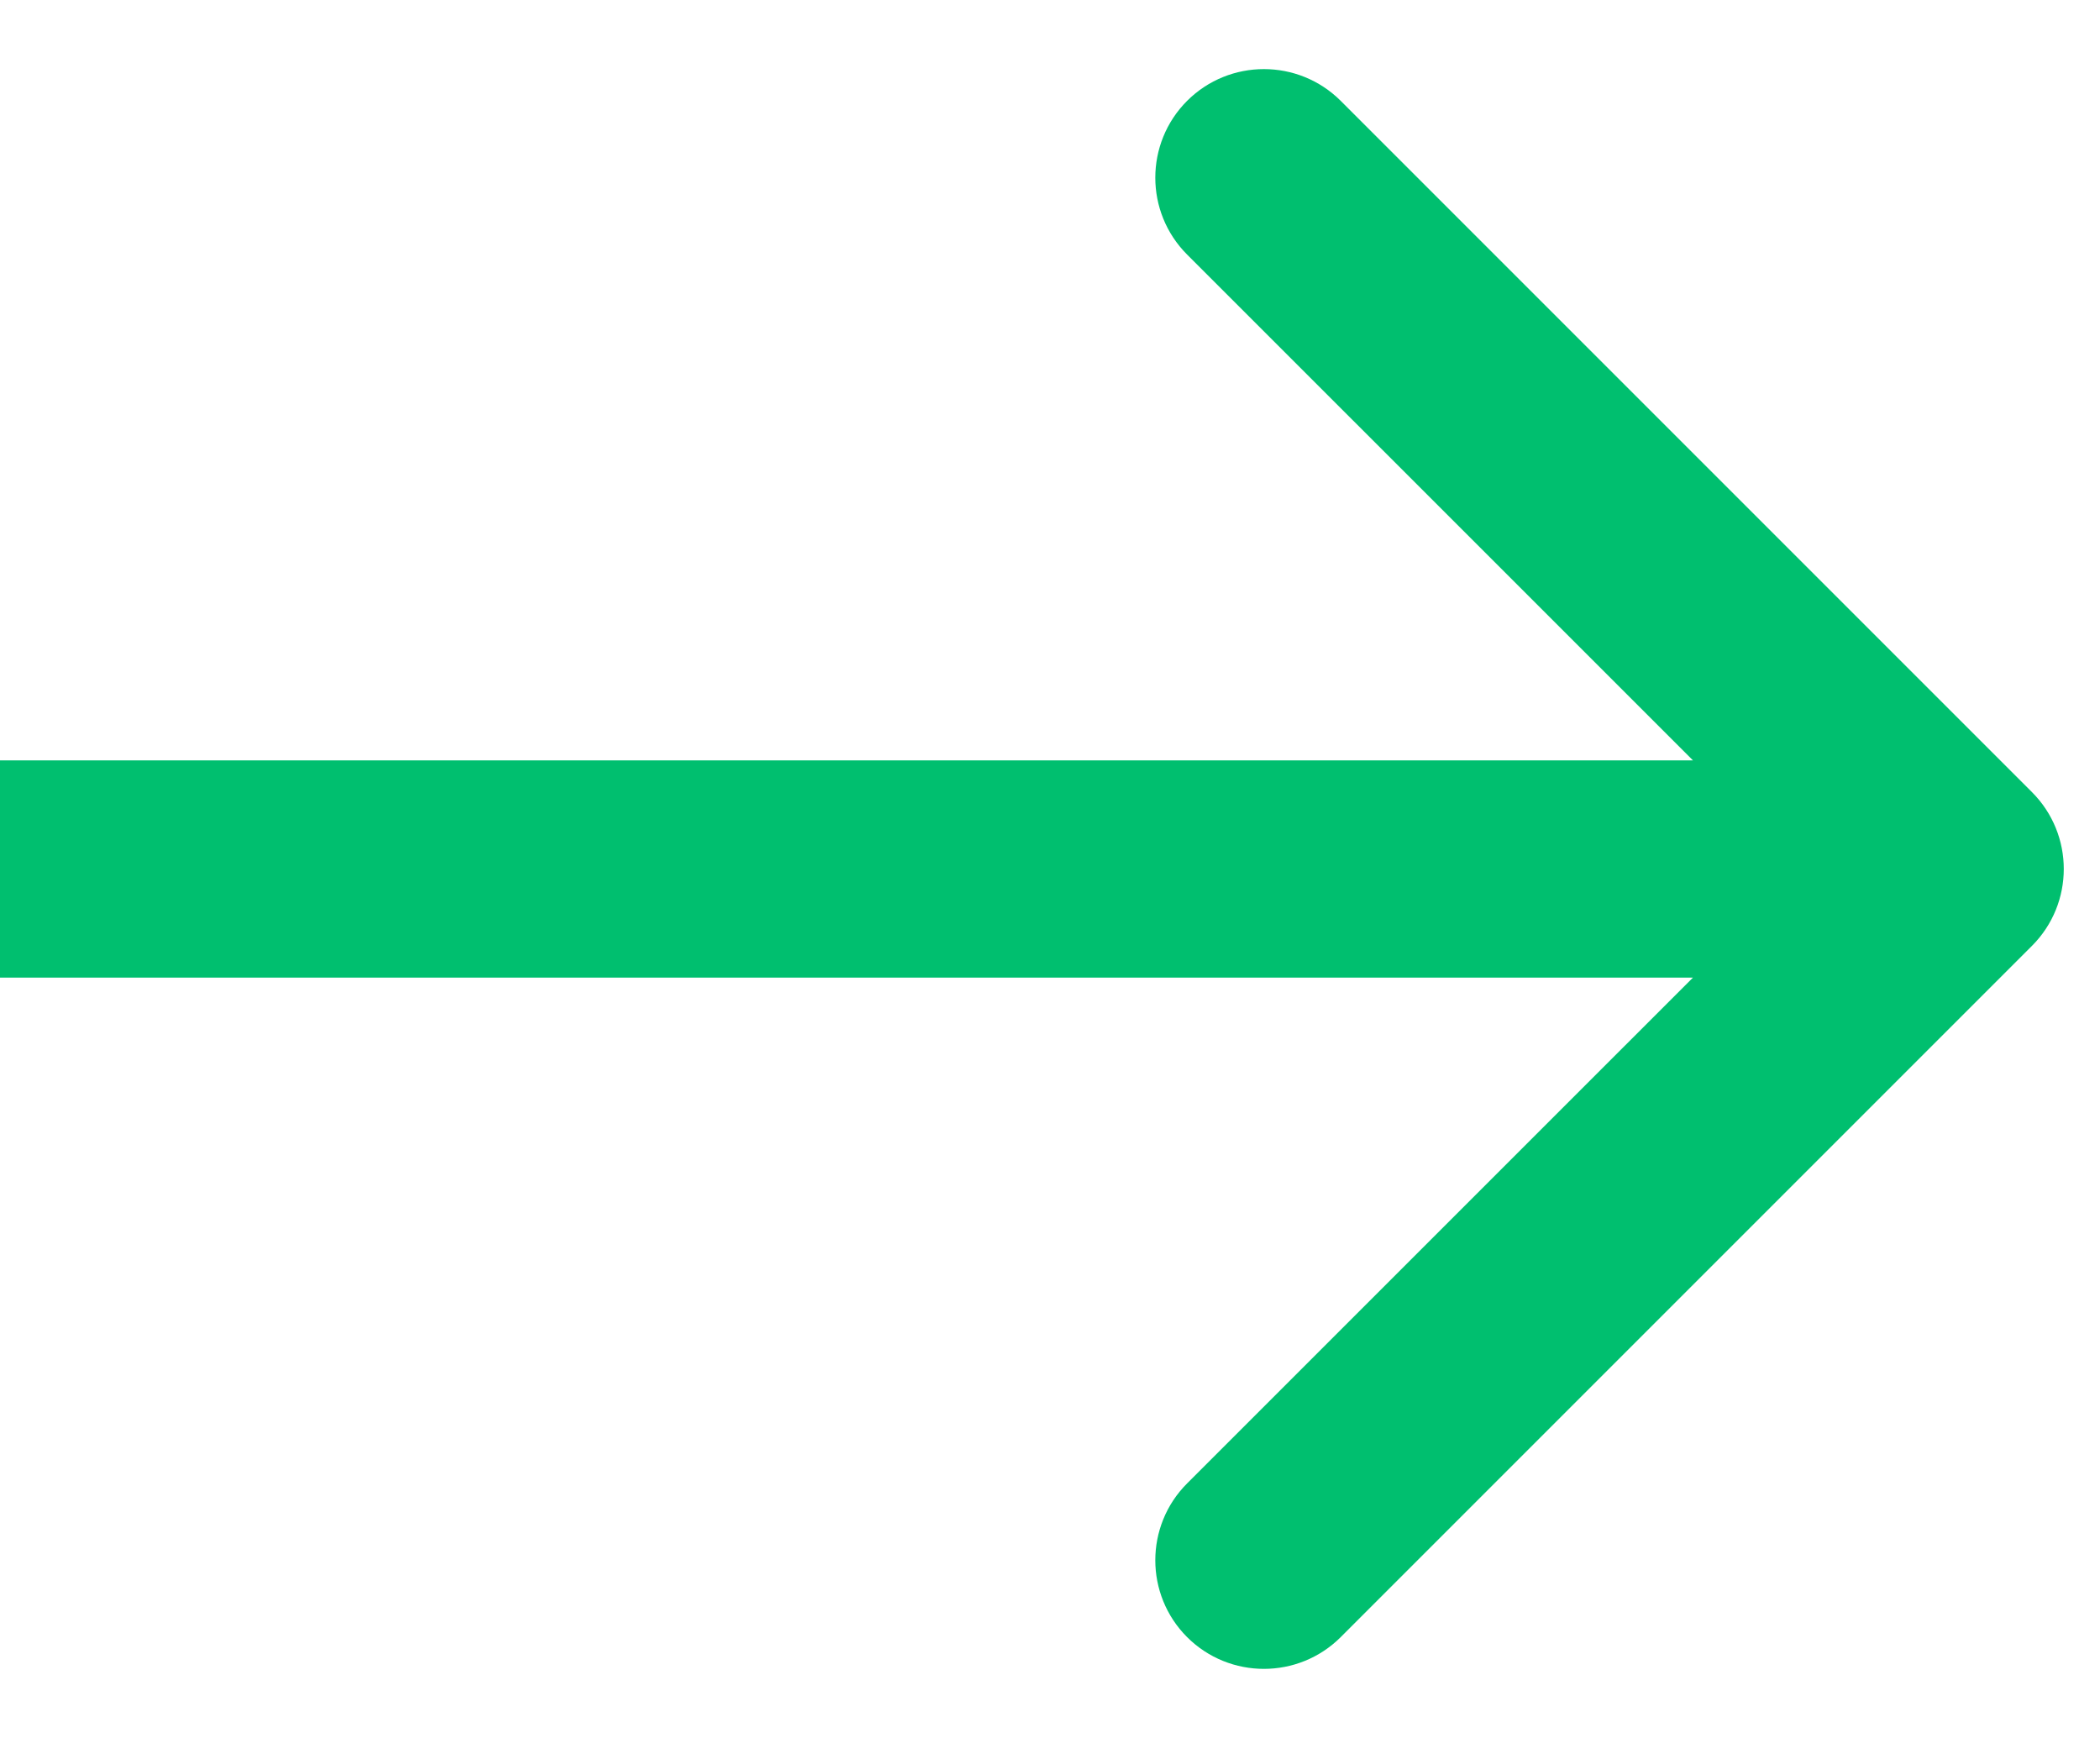 <?xml version="1.0" encoding="UTF-8"?>
<svg width="29px" height="24px" viewBox="0 0 29 24" version="1.1" xmlns="http://www.w3.org/2000/svg" xmlns:xlink="http://www.w3.org/1999/xlink">
    <title>Group</title>
    <g id="Page-1" stroke="none" stroke-width="1" fill="none" fill-rule="evenodd">
        <g id="Group" fill="#00BF6F" fill-rule="nonzero">
            <path d="M28.061,13.061 C28.646,12.475 28.646,11.525 28.061,10.939 L18.515,1.393 C17.929,0.808 16.979,0.808 16.393,1.393 C15.808,1.979 15.808,2.929 16.393,3.515 L24.879,12 L16.393,20.485 C15.808,21.071 15.808,22.021 16.393,22.607 C16.979,23.192 17.929,23.192 18.515,22.607 L28.061,13.061 Z M0,13.5 L27,13.5 L27,10.5 L0,10.5 L0,13.5 Z" id="Shape"></path>
        </g>
    </g>
</svg>